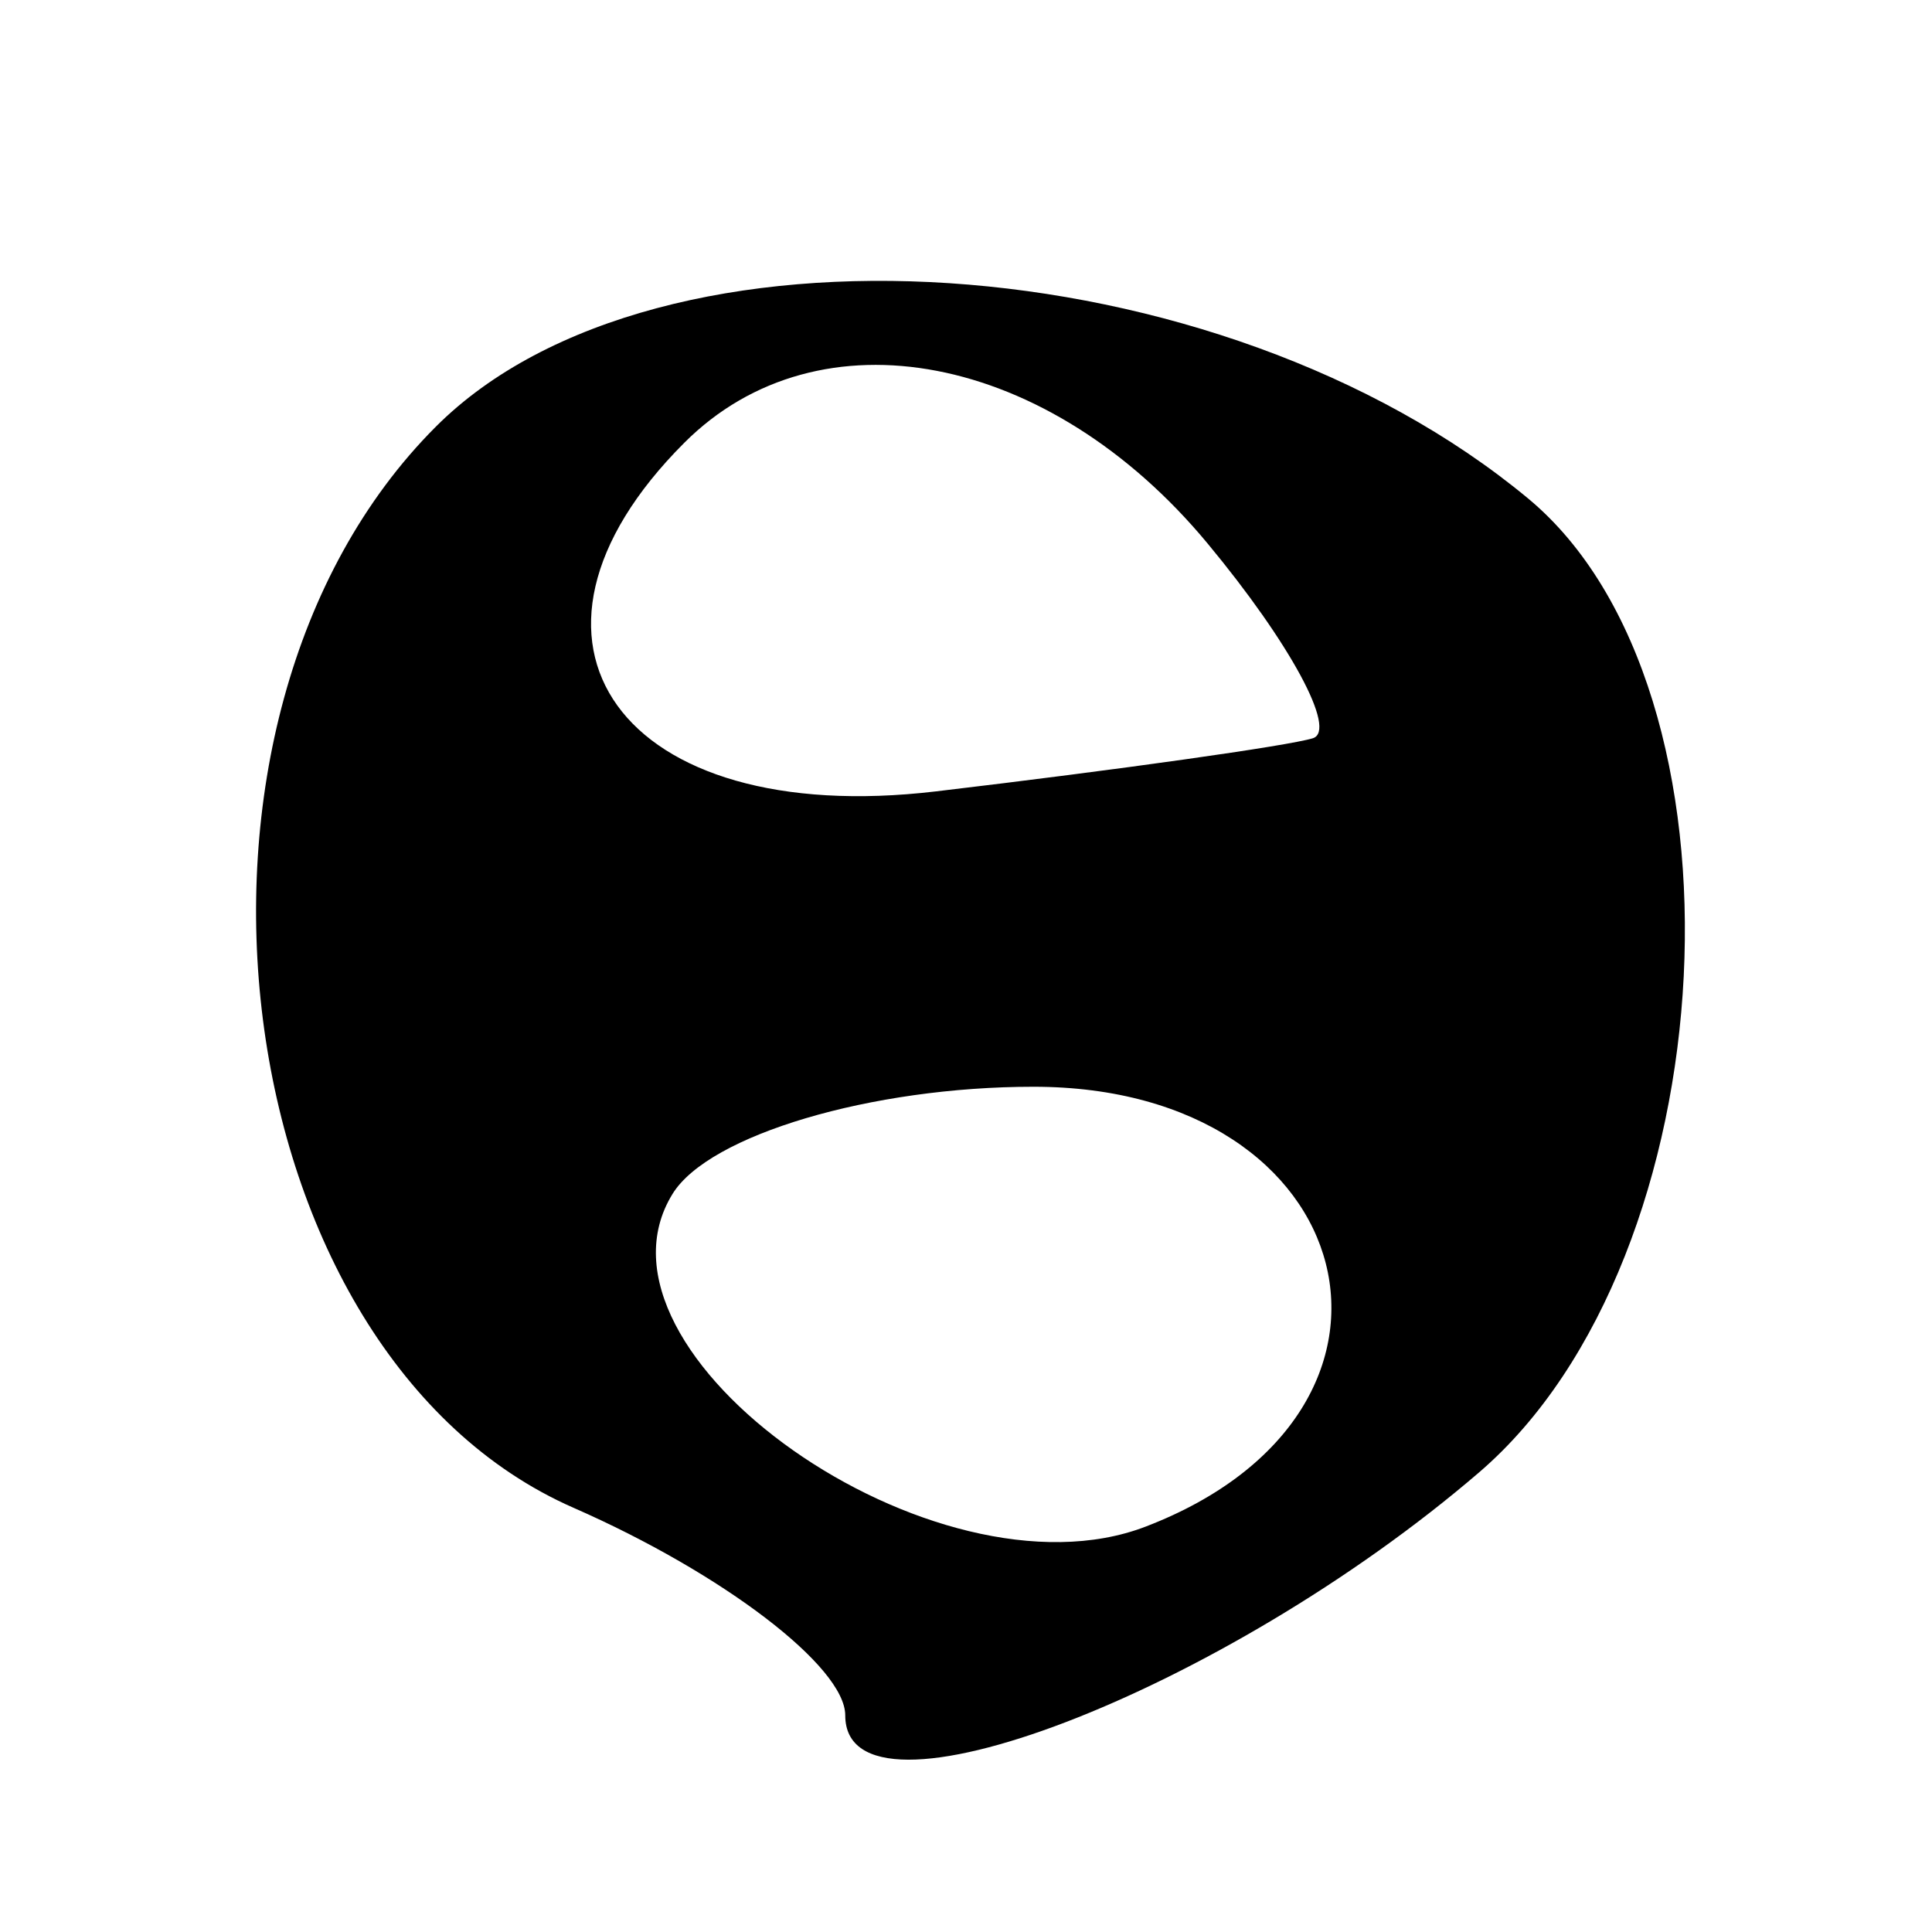 <svg xmlns="http://www.w3.org/2000/svg" width="16" height="16" viewBox="0 0 16 16" version="1.1">
	<path d="M 3.610 3.533 C 1.176 5.967, 1.844 11.212, 4.750 12.487 C 5.988 13.030, 7 13.803, 7 14.206 C 7 15.214, 10.129 14.015, 12.250 12.193 C 14.323 10.412, 14.559 5.709, 12.655 4.128 C 10.094 2.003, 5.446 1.697, 3.610 3.533 M 5.667 3.667 C 4.021 5.312, 5.141 6.863, 7.750 6.554 C 9.262 6.375, 10.668 6.177, 10.872 6.114 C 11.077 6.051, 10.685 5.325, 10 4.500 C 8.687 2.917, 6.782 2.551, 5.667 3.667 M 5.570 9.887 C 4.754 11.208, 7.744 13.312, 9.487 12.643 C 11.975 11.689, 11.289 9, 8.559 9 C 7.216 9, 5.871 9.399, 5.570 9.887" stroke="none" fill="black" fill-rule="evenodd"/>
</svg>